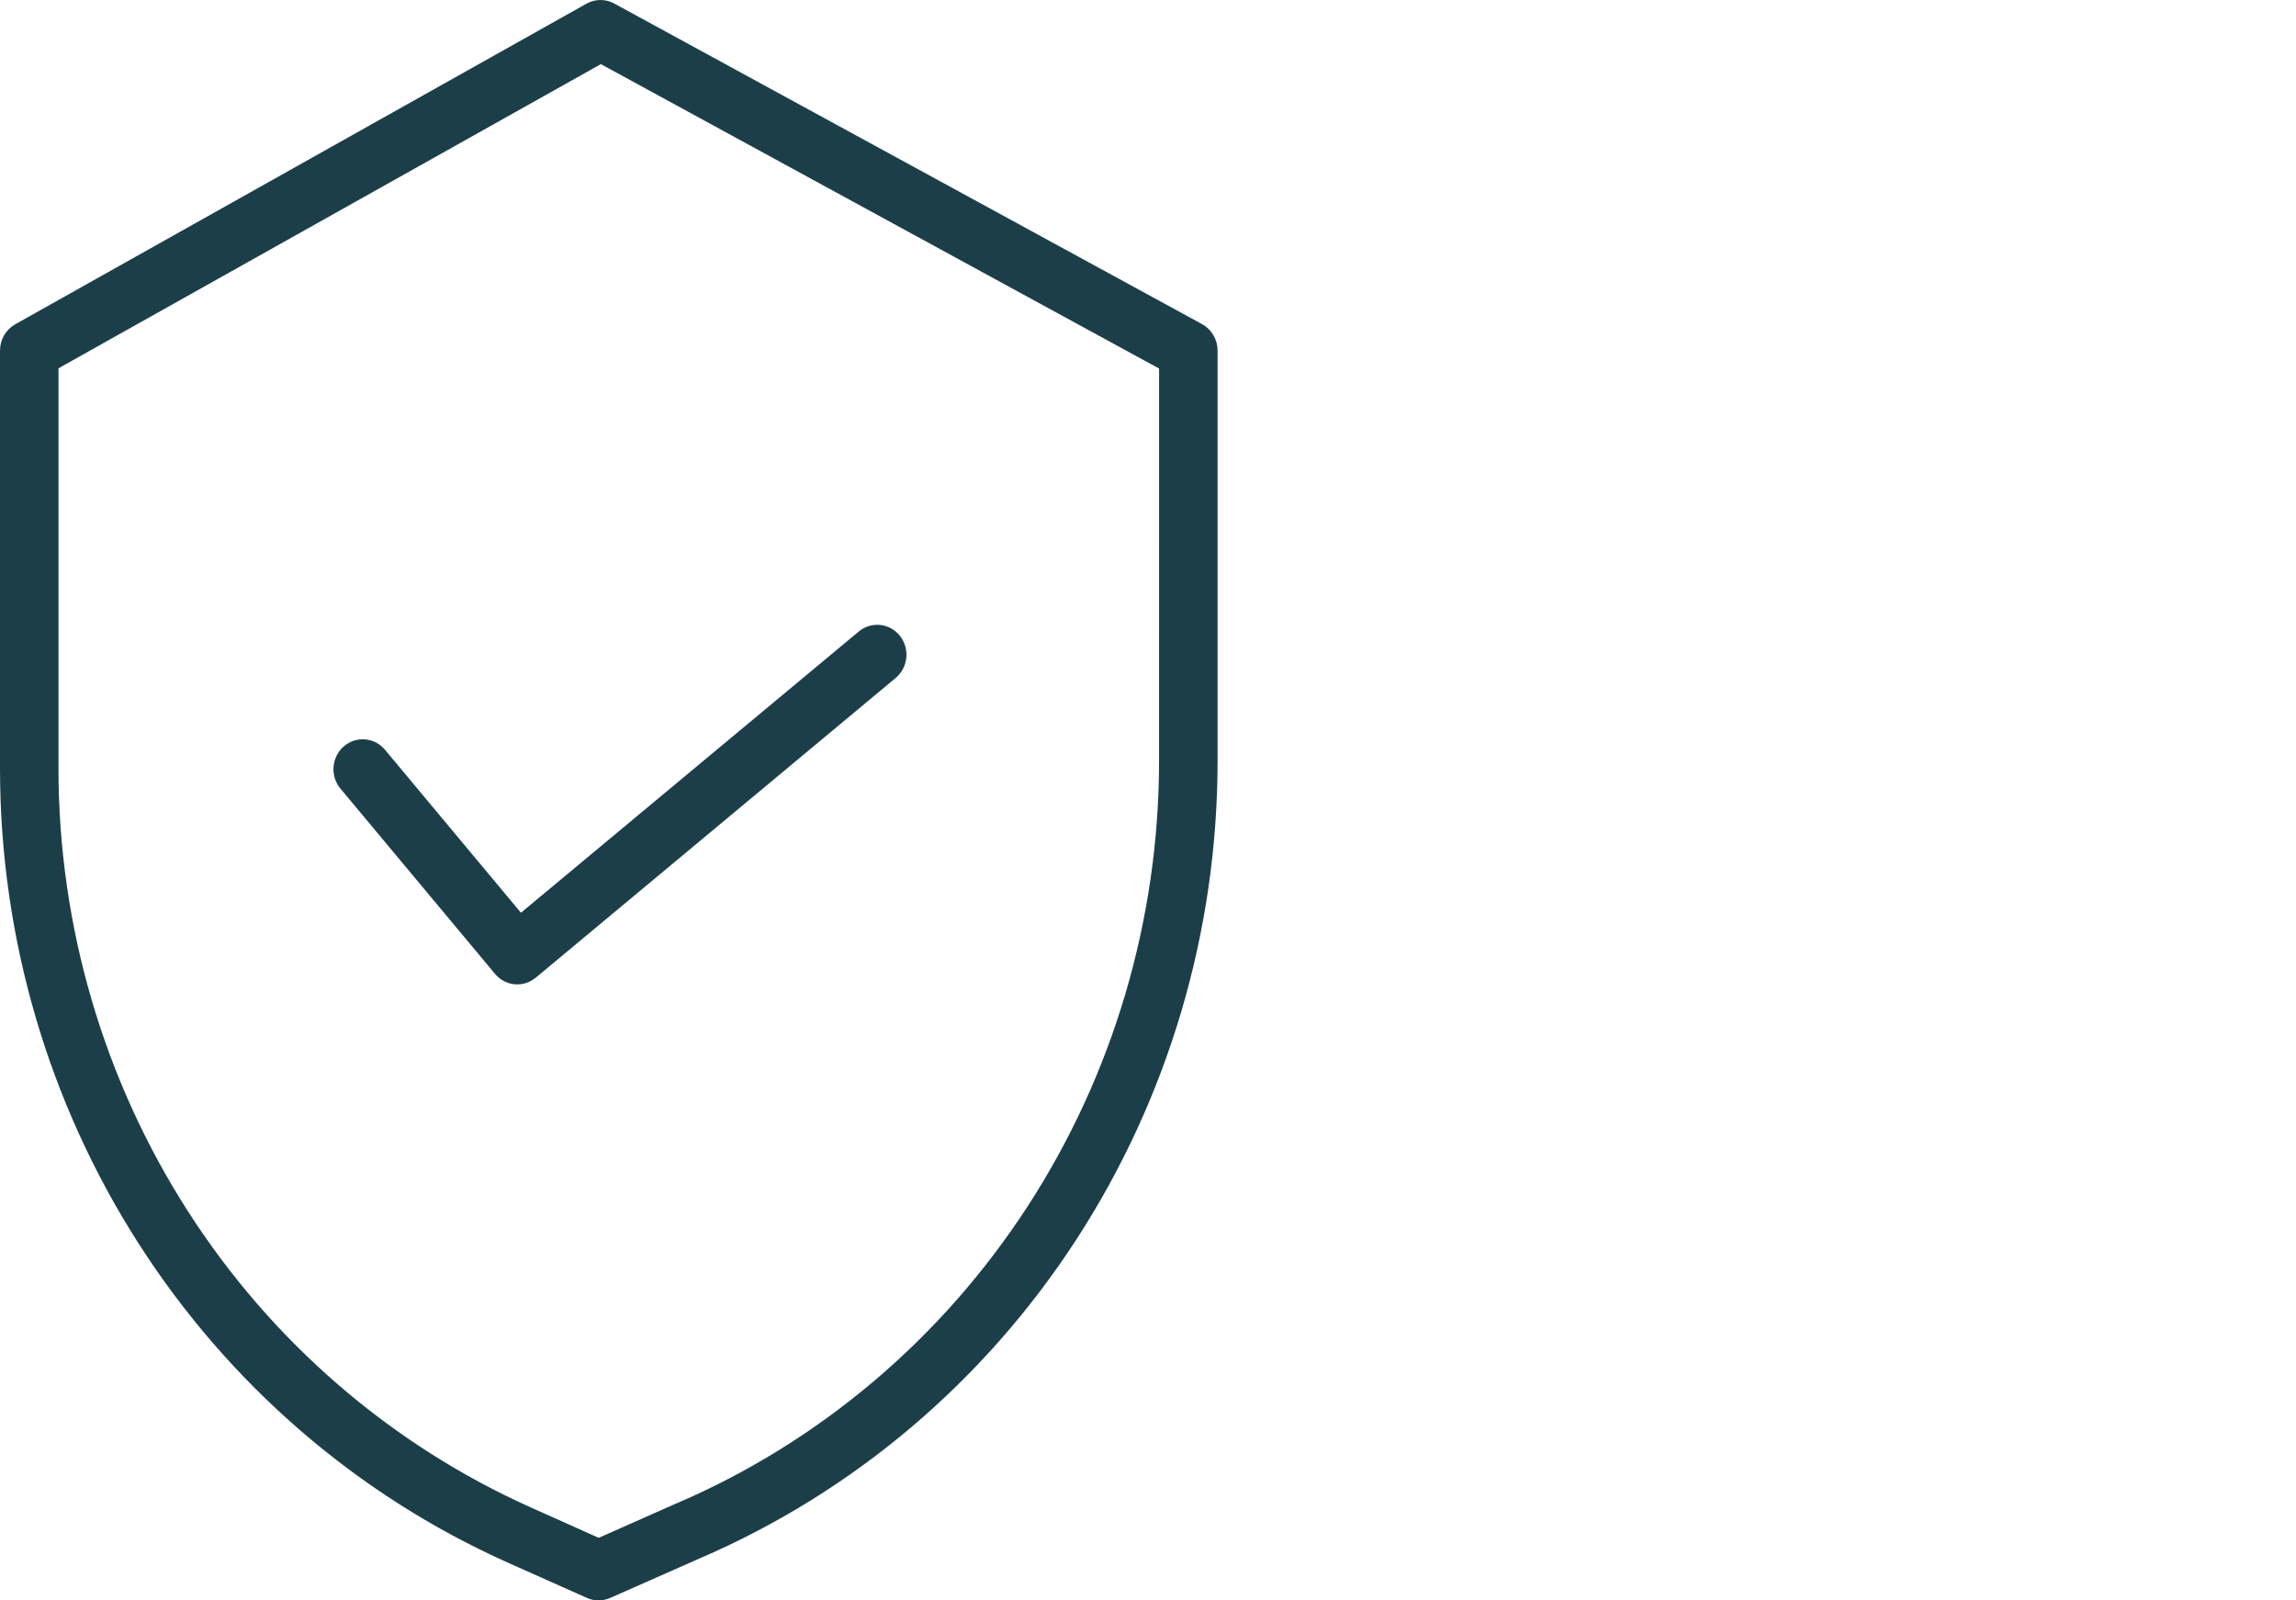 <svg width="66" height="46" viewBox="0 0 66 46" fill="none" xmlns="http://www.w3.org/2000/svg">
<path d="M34.555 9.317L17.662 0.104C17.539 0.036 17.402 0 17.262 0C17.122 0 16.985 0.036 16.862 0.104L0.436 9.322C0.304 9.397 0.194 9.506 0.117 9.639C0.04 9.772 -0 9.923 4.21605e-07 10.077V22.11C0.005 26.95 1.387 31.685 3.979 35.734C6.57 39.783 10.258 42.973 14.592 44.912L16.872 45.929C16.977 45.976 17.091 46 17.206 46C17.321 46 17.435 45.976 17.541 45.929L20.11 44.794C24.521 42.898 28.288 39.712 30.936 35.634C33.585 31.557 34.999 26.77 35 21.874V10.077C35 9.921 34.959 9.768 34.88 9.634C34.802 9.5 34.69 9.391 34.555 9.317ZM33.318 21.871C33.317 26.43 32.001 30.887 29.534 34.683C27.067 38.479 23.56 41.446 19.453 43.21H19.447L17.21 44.202L15.271 43.334C11.236 41.53 7.801 38.562 5.388 34.793C2.974 31.023 1.686 26.616 1.681 22.11V10.586L17.272 1.843L33.319 10.593L33.318 21.871Z" fill="#1C3E48"/>
<path d="M11.067 21.551C10.922 21.377 10.716 21.27 10.493 21.252C10.271 21.233 10.051 21.307 9.881 21.455C9.711 21.603 9.606 21.814 9.588 22.041C9.571 22.269 9.642 22.494 9.787 22.668L14.23 27.992C14.372 28.163 14.574 28.271 14.793 28.291C15.012 28.311 15.229 28.243 15.4 28.102L25.746 19.487C25.919 19.343 26.029 19.135 26.052 18.907C26.075 18.68 26.009 18.453 25.868 18.276C25.727 18.099 25.523 17.986 25.302 17.963C25.08 17.94 24.858 18.008 24.685 18.152L14.975 26.235L11.067 21.551Z" fill="#1C3E48"/>
</svg>
